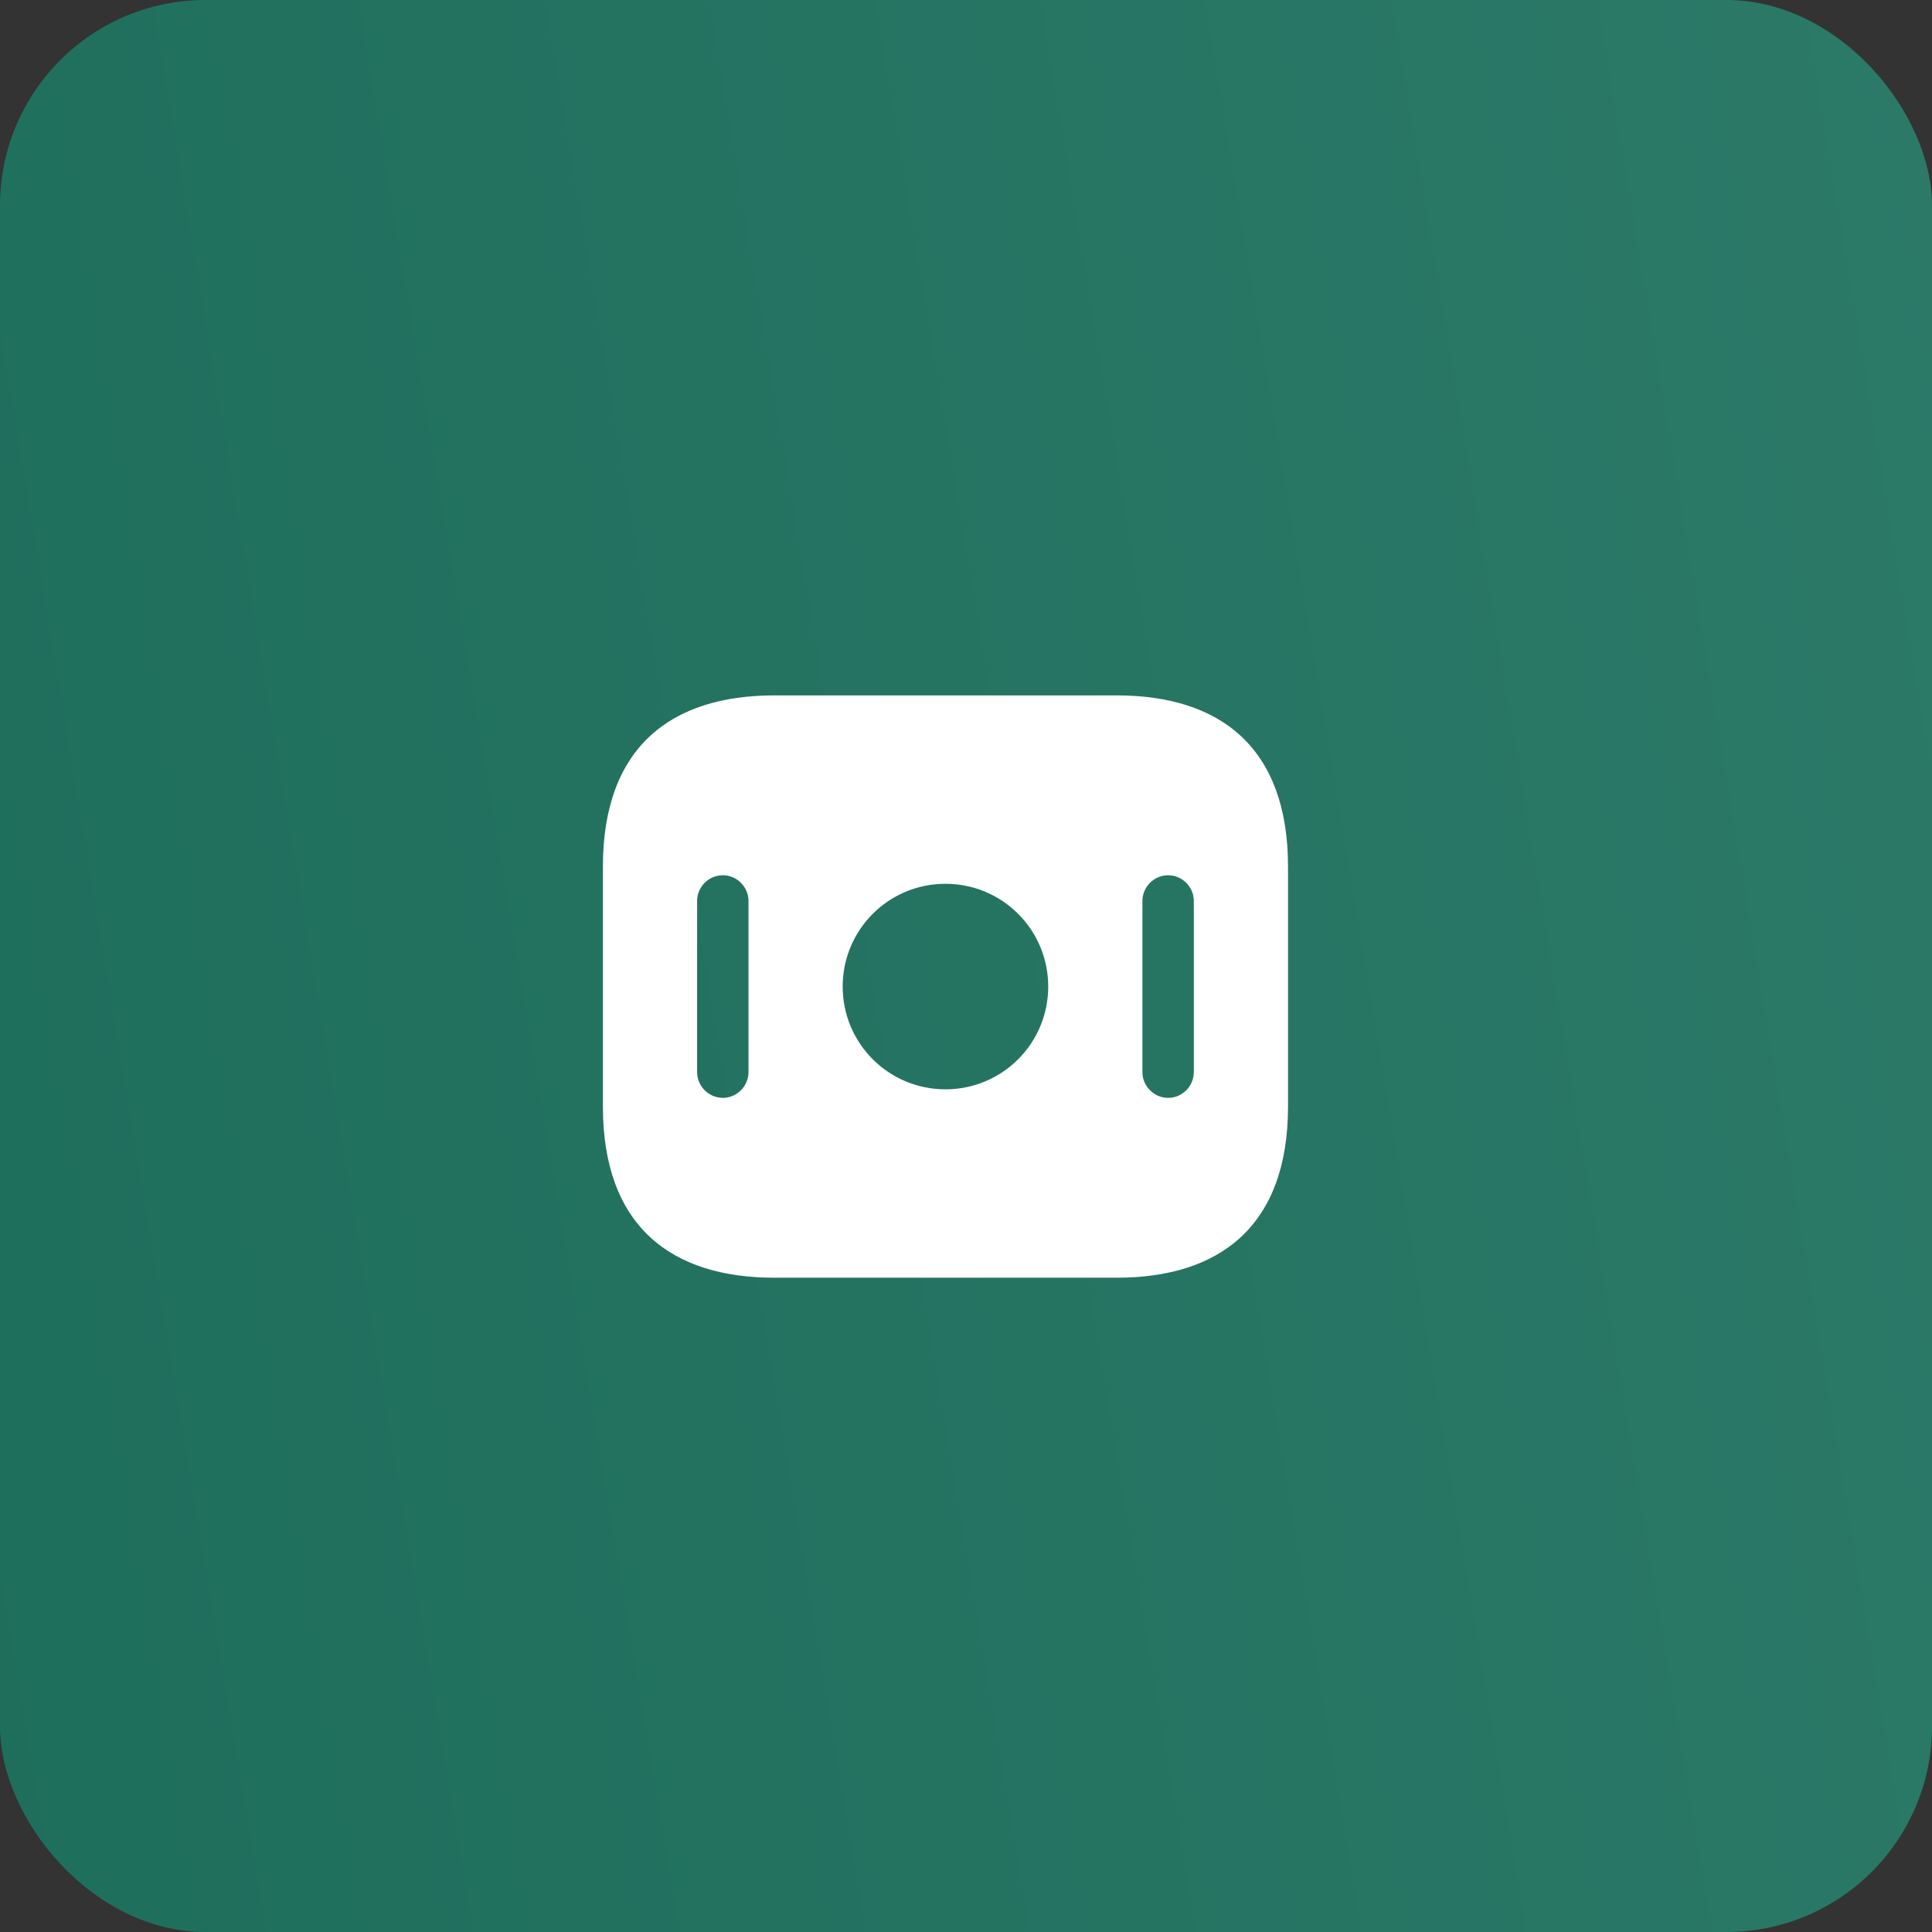 <?xml version="1.0" encoding="UTF-8"?> <svg xmlns="http://www.w3.org/2000/svg" width="47" height="47" viewBox="0 0 47 47" fill="none"><rect x="0" y="0" width="47" height="47" fill="#333333" stroke="none"/><rect width="47" height="47" rx="5" fill="url(#paint0_linear_119_269)"></rect><path d="M27.167 16.917H18.834C16.334 16.917 14.667 18.167 14.667 21.083V26.917C14.667 29.833 16.334 31.083 18.834 31.083H27.167C29.667 31.083 31.334 29.833 31.334 26.917V21.083C31.334 18.167 29.667 16.917 27.167 16.917ZM18.209 26.083C18.209 26.425 17.925 26.708 17.584 26.708C17.242 26.708 16.959 26.425 16.959 26.083V21.917C16.959 21.575 17.242 21.292 17.584 21.292C17.925 21.292 18.209 21.575 18.209 21.917V26.083ZM23 26.5C21.617 26.5 20.5 25.383 20.5 24C20.5 22.617 21.617 21.5 23 21.5C24.384 21.5 25.5 22.617 25.5 24C25.5 25.383 24.384 26.5 23 26.5ZM29.042 26.083C29.042 26.425 28.759 26.708 28.417 26.708C28.075 26.708 27.792 26.425 27.792 26.083V21.917C27.792 21.575 28.075 21.292 28.417 21.292C28.759 21.292 29.042 21.575 29.042 21.917V26.083Z" fill="white"></path><defs><linearGradient id="paint0_linear_119_269" x1="-0.625" y1="49.541" x2="136.242" y2="26.793" gradientUnits="userSpaceOnUse"><stop stop-color="#1E6E5C"></stop><stop offset="1" stop-color="#418A7A"></stop></linearGradient></defs></svg> 